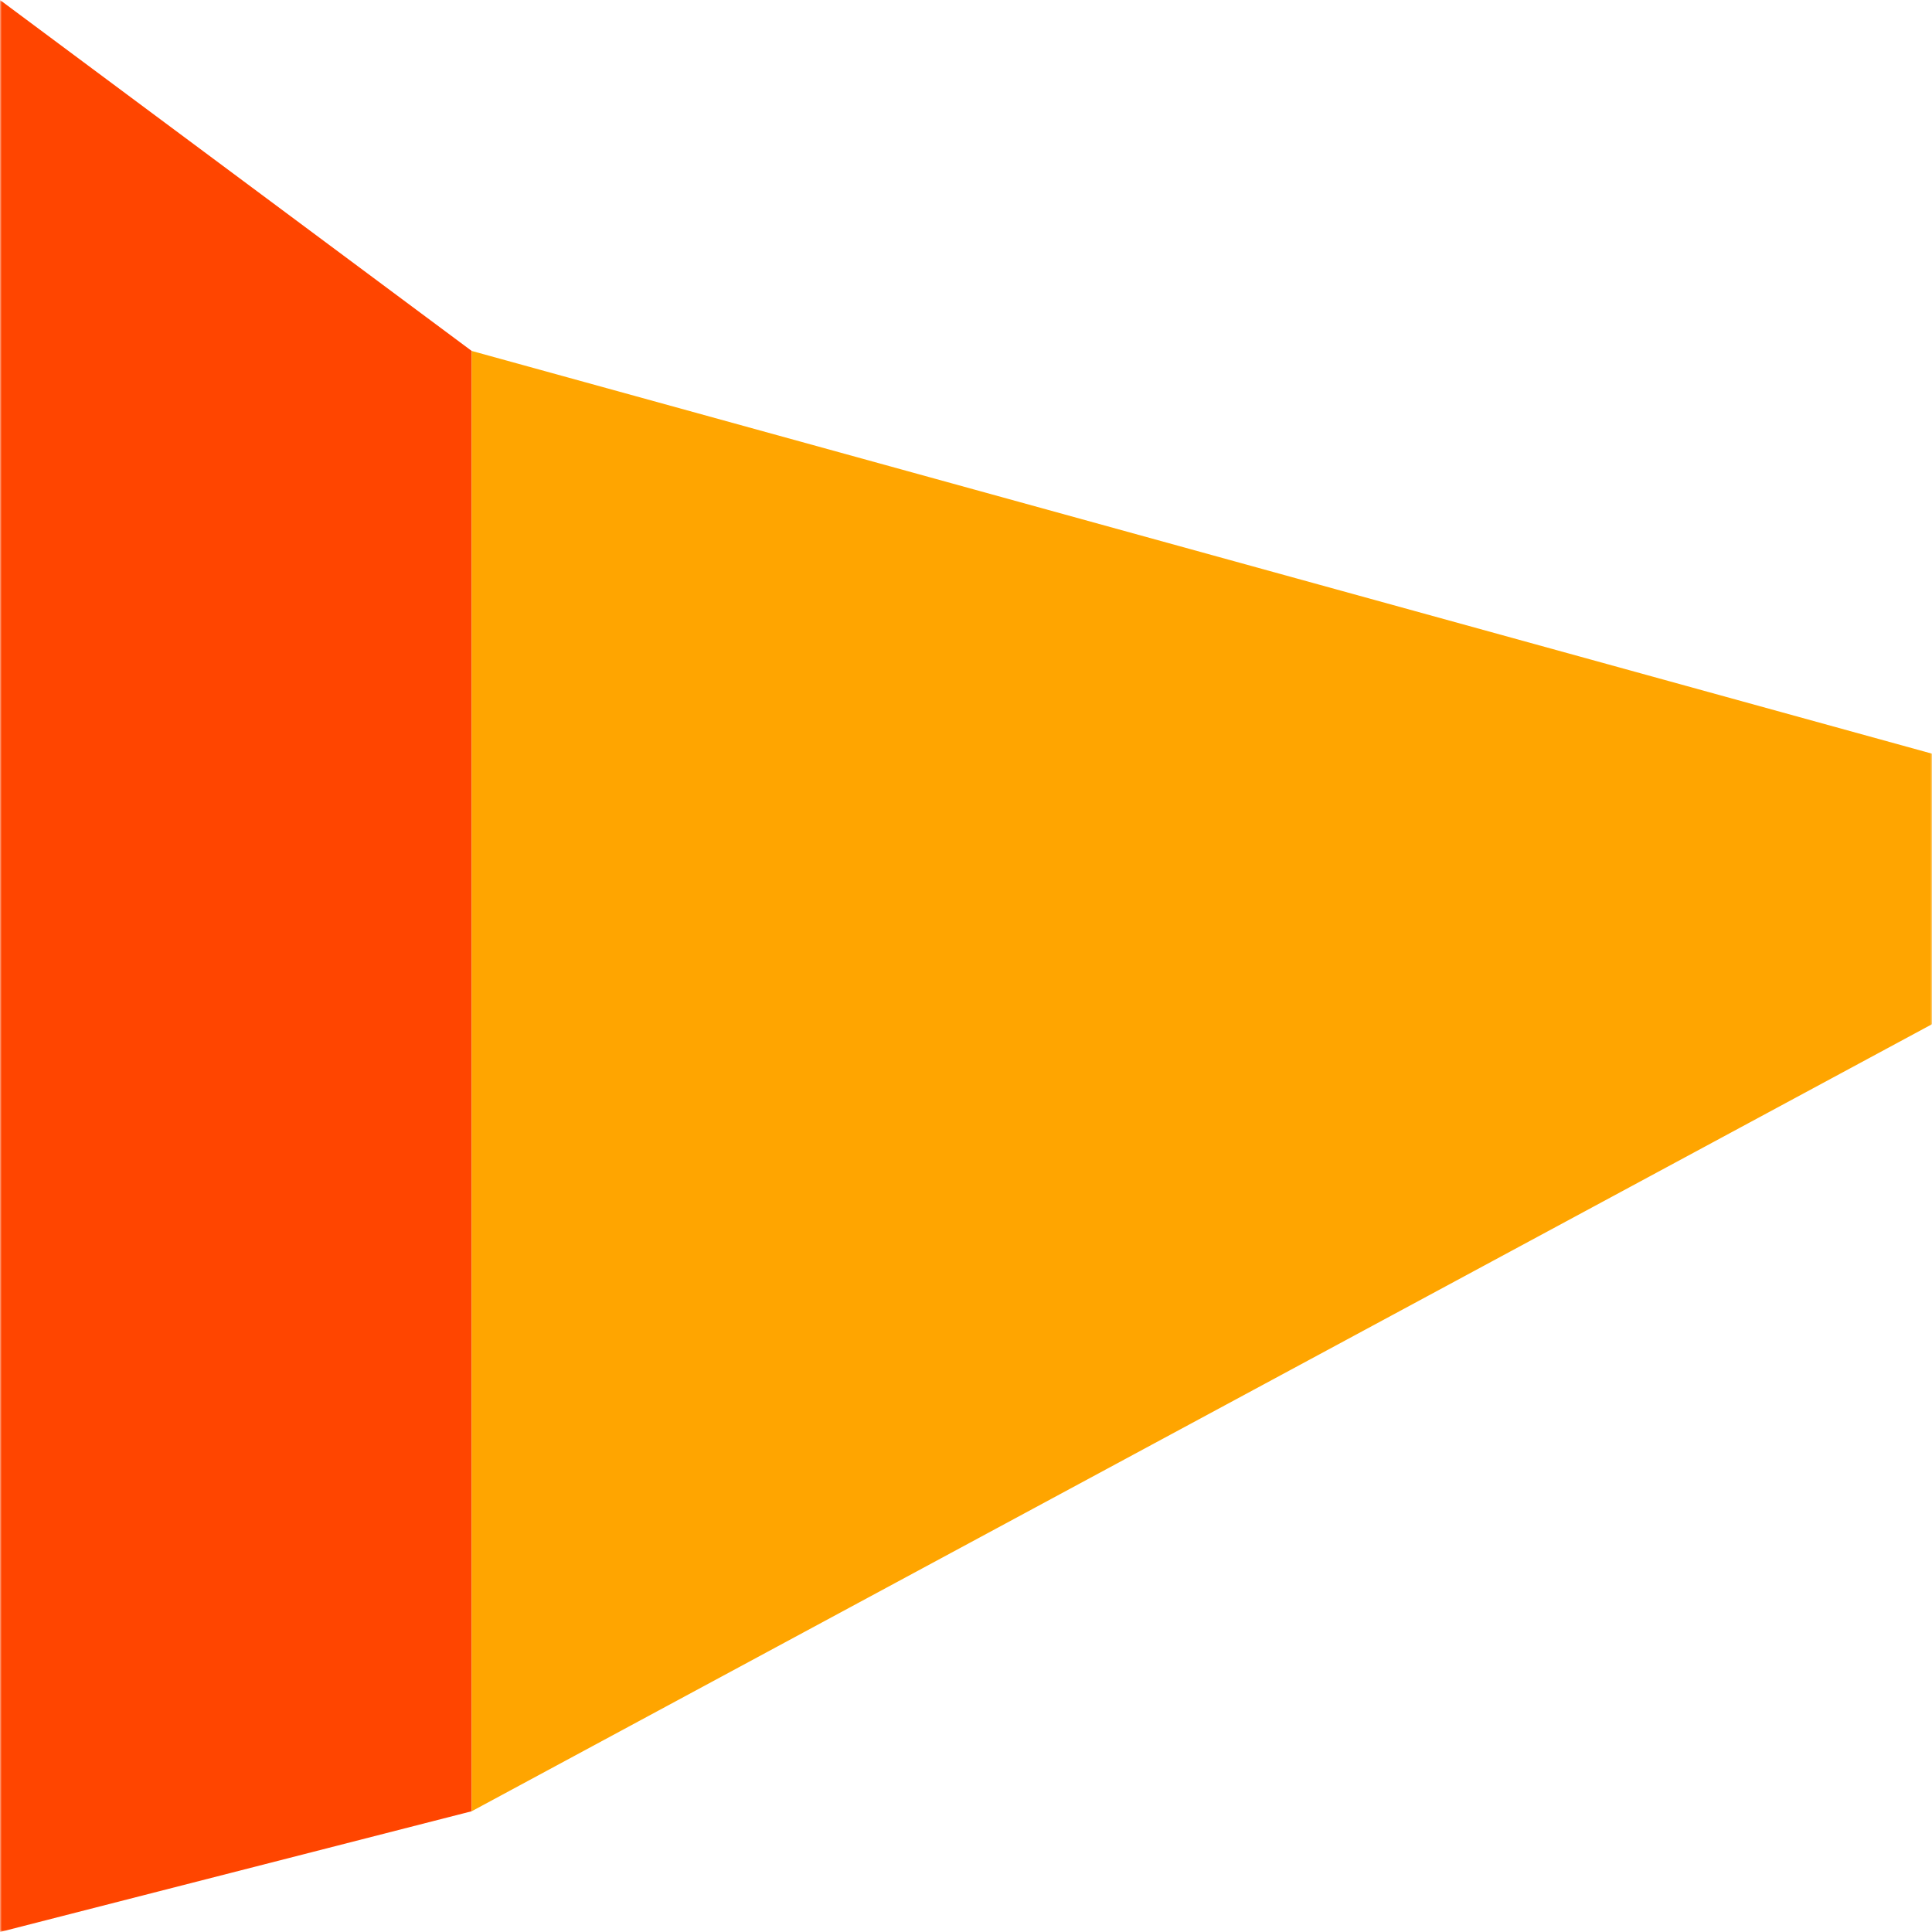 <svg xmlns="http://www.w3.org/2000/svg" width="512" height="512">
  <mask id="graph">
    <rect x="0" y="0" width="512" height="512" fill="white"/>
    <circle cx="140" cy="280" r="90" fill="black" stroke-width="0"/>
    <line x1="140" y1="280" x2="512" y2="280" stroke="black" stroke-width="50"/>
  </mask>
  <polygon points="0,512 0,0 125,93 125,480" style="fill:orangered;" mask="url(#graph)"/>
  <polygon points="125,480 125,93 600,224" style="fill:orange;" mask="url(#graph)"/>
</svg>
